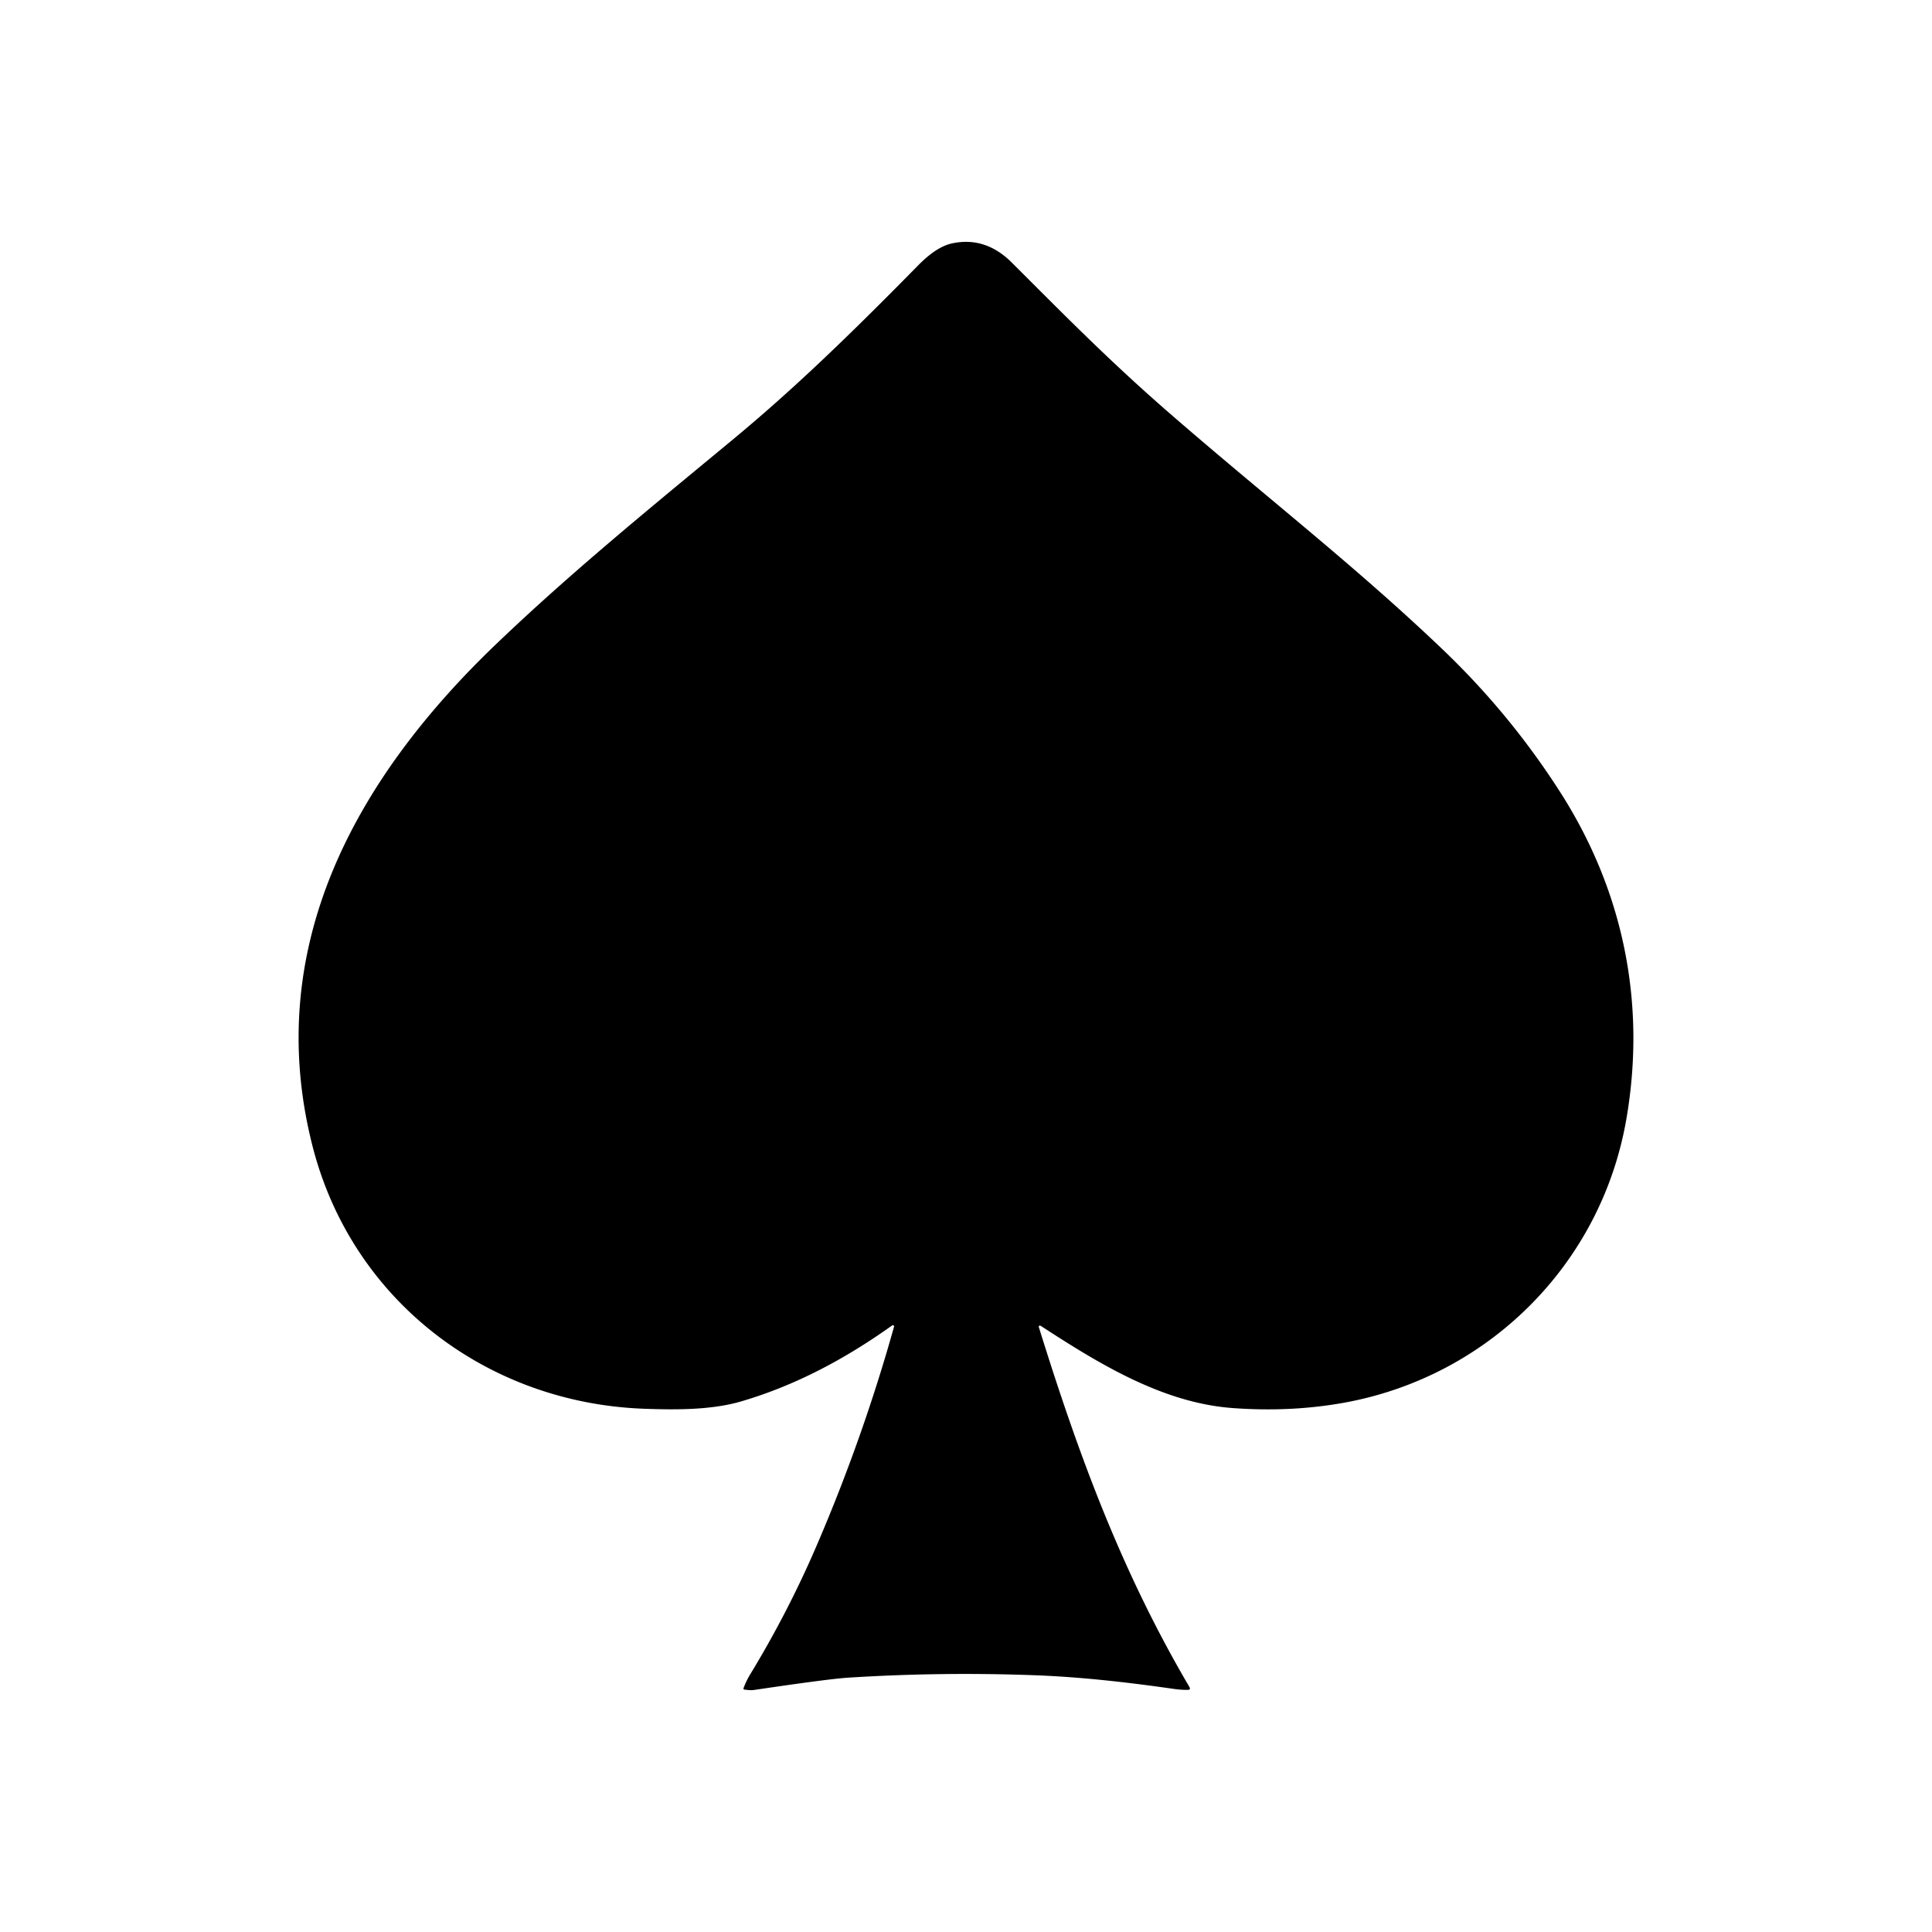 <?xml version="1.0" encoding="UTF-8" standalone="no"?>
<!-- Created with Inkscape (http://www.inkscape.org/) -->

<svg
   width="180mm"
   height="180mm"
   viewBox="0 0 180 180"
   version="1.1"
   id="svg1"
   inkscape:version="1.4.2 (ebf0e940d0, 2025-05-08)"
   sodipodi:docname="spades.svg"
   xmlns:inkscape="http://www.inkscape.org/namespaces/inkscape"
   xmlns:sodipodi="http://sodipodi.sourceforge.net/DTD/sodipodi-0.dtd"
   xmlns="http://www.w3.org/2000/svg"
   xmlns:svg="http://www.w3.org/2000/svg">
  <sodipodi:namedview
     id="namedview1"
     pagecolor="#505050"
     bordercolor="#eeeeee"
     borderopacity="1"
     inkscape:showpageshadow="0"
     inkscape:pageopacity="0"
     inkscape:pagecheckerboard="0"
     inkscape:deskcolor="#505050"
     inkscape:document-units="mm"
     inkscape:zoom="0.1984375"
     inkscape:cx="2980.7874"
     inkscape:cy="798.74016"
     inkscape:window-width="1920"
     inkscape:window-height="1132"
     inkscape:window-x="0"
     inkscape:window-y="0"
     inkscape:window-maximized="1"
     inkscape:current-layer="layer1">
    <inkscape:page
       x="0"
       y="0"
       width="180"
       height="180"
       id="page1"
       margin="0 0.625 0 0"
       bleed="0" />
  </sodipodi:namedview>
  <defs
     id="defs1" />
  <g
     inkscape:label="Layer 1"
     inkscape:groupmode="layer"
     id="layer1">
    <path
       fill="#000000"
       d="m 83.298,123.607 a 0.114,0.114 0 0 0 -0.175,-0.122 c -4.318,3.082 -8.951,5.575 -14.052,7.075 -2.813,0.828 -6.186,0.791 -9.038,0.691 -14.658,-0.524 -27.234,-10.091 -30.906,-24.434 -4.731,-18.473 3.945,-34.184 16.989,-46.704 7.056,-6.773 14.676,-12.962 22.204,-19.198 5.411,-4.485 10.493,-9.34 17.156,-16.124 0.87,-0.886 2.003,-1.868 3.278,-2.127 q 3.077,-0.63 5.503,1.791 c 4.927,4.911 9.165,9.25 15.063,14.354 9.054,7.837 16.973,13.957 25.056,21.667 q 6.318,6.027 11.001,13.351 c 5.887,9.207 8.017,19.698 6.138,30.488 -2.363,13.56 -12.949,23.979 -26.339,26.382 q -4.953,0.886 -10.353,0.487 c -6.477,-0.479 -12.388,-4.104 -17.693,-7.549 q -0.135,-0.087 -0.204,-0.122 a 0.103,0.103 0 0 0 -0.143,0.122 c 3.781,12.181 7.792,22.918 14.031,33.536 q 0.153,0.262 -0.151,0.27 -0.569,0.013 -1.283,-0.087 c -4.284,-0.614 -8.636,-1.114 -12.965,-1.275 q -8.702,-0.325 -17.399,0.225 -1.799,0.114 -8.795,1.151 -0.278,0.04 -0.847,-0.037 -0.146,-0.018 -0.093,-0.156 0.254,-0.675 0.616,-1.27 3.522,-5.789 6.199,-12.015 4.292,-9.983 7.199,-20.368 z"
       id="path1"
       style="stroke-width:0.265" />
    <g
       id="g5"
       transform="matrix(0.265,0,0,0.265,527.614,-106.442)" />
  </g>
</svg>
